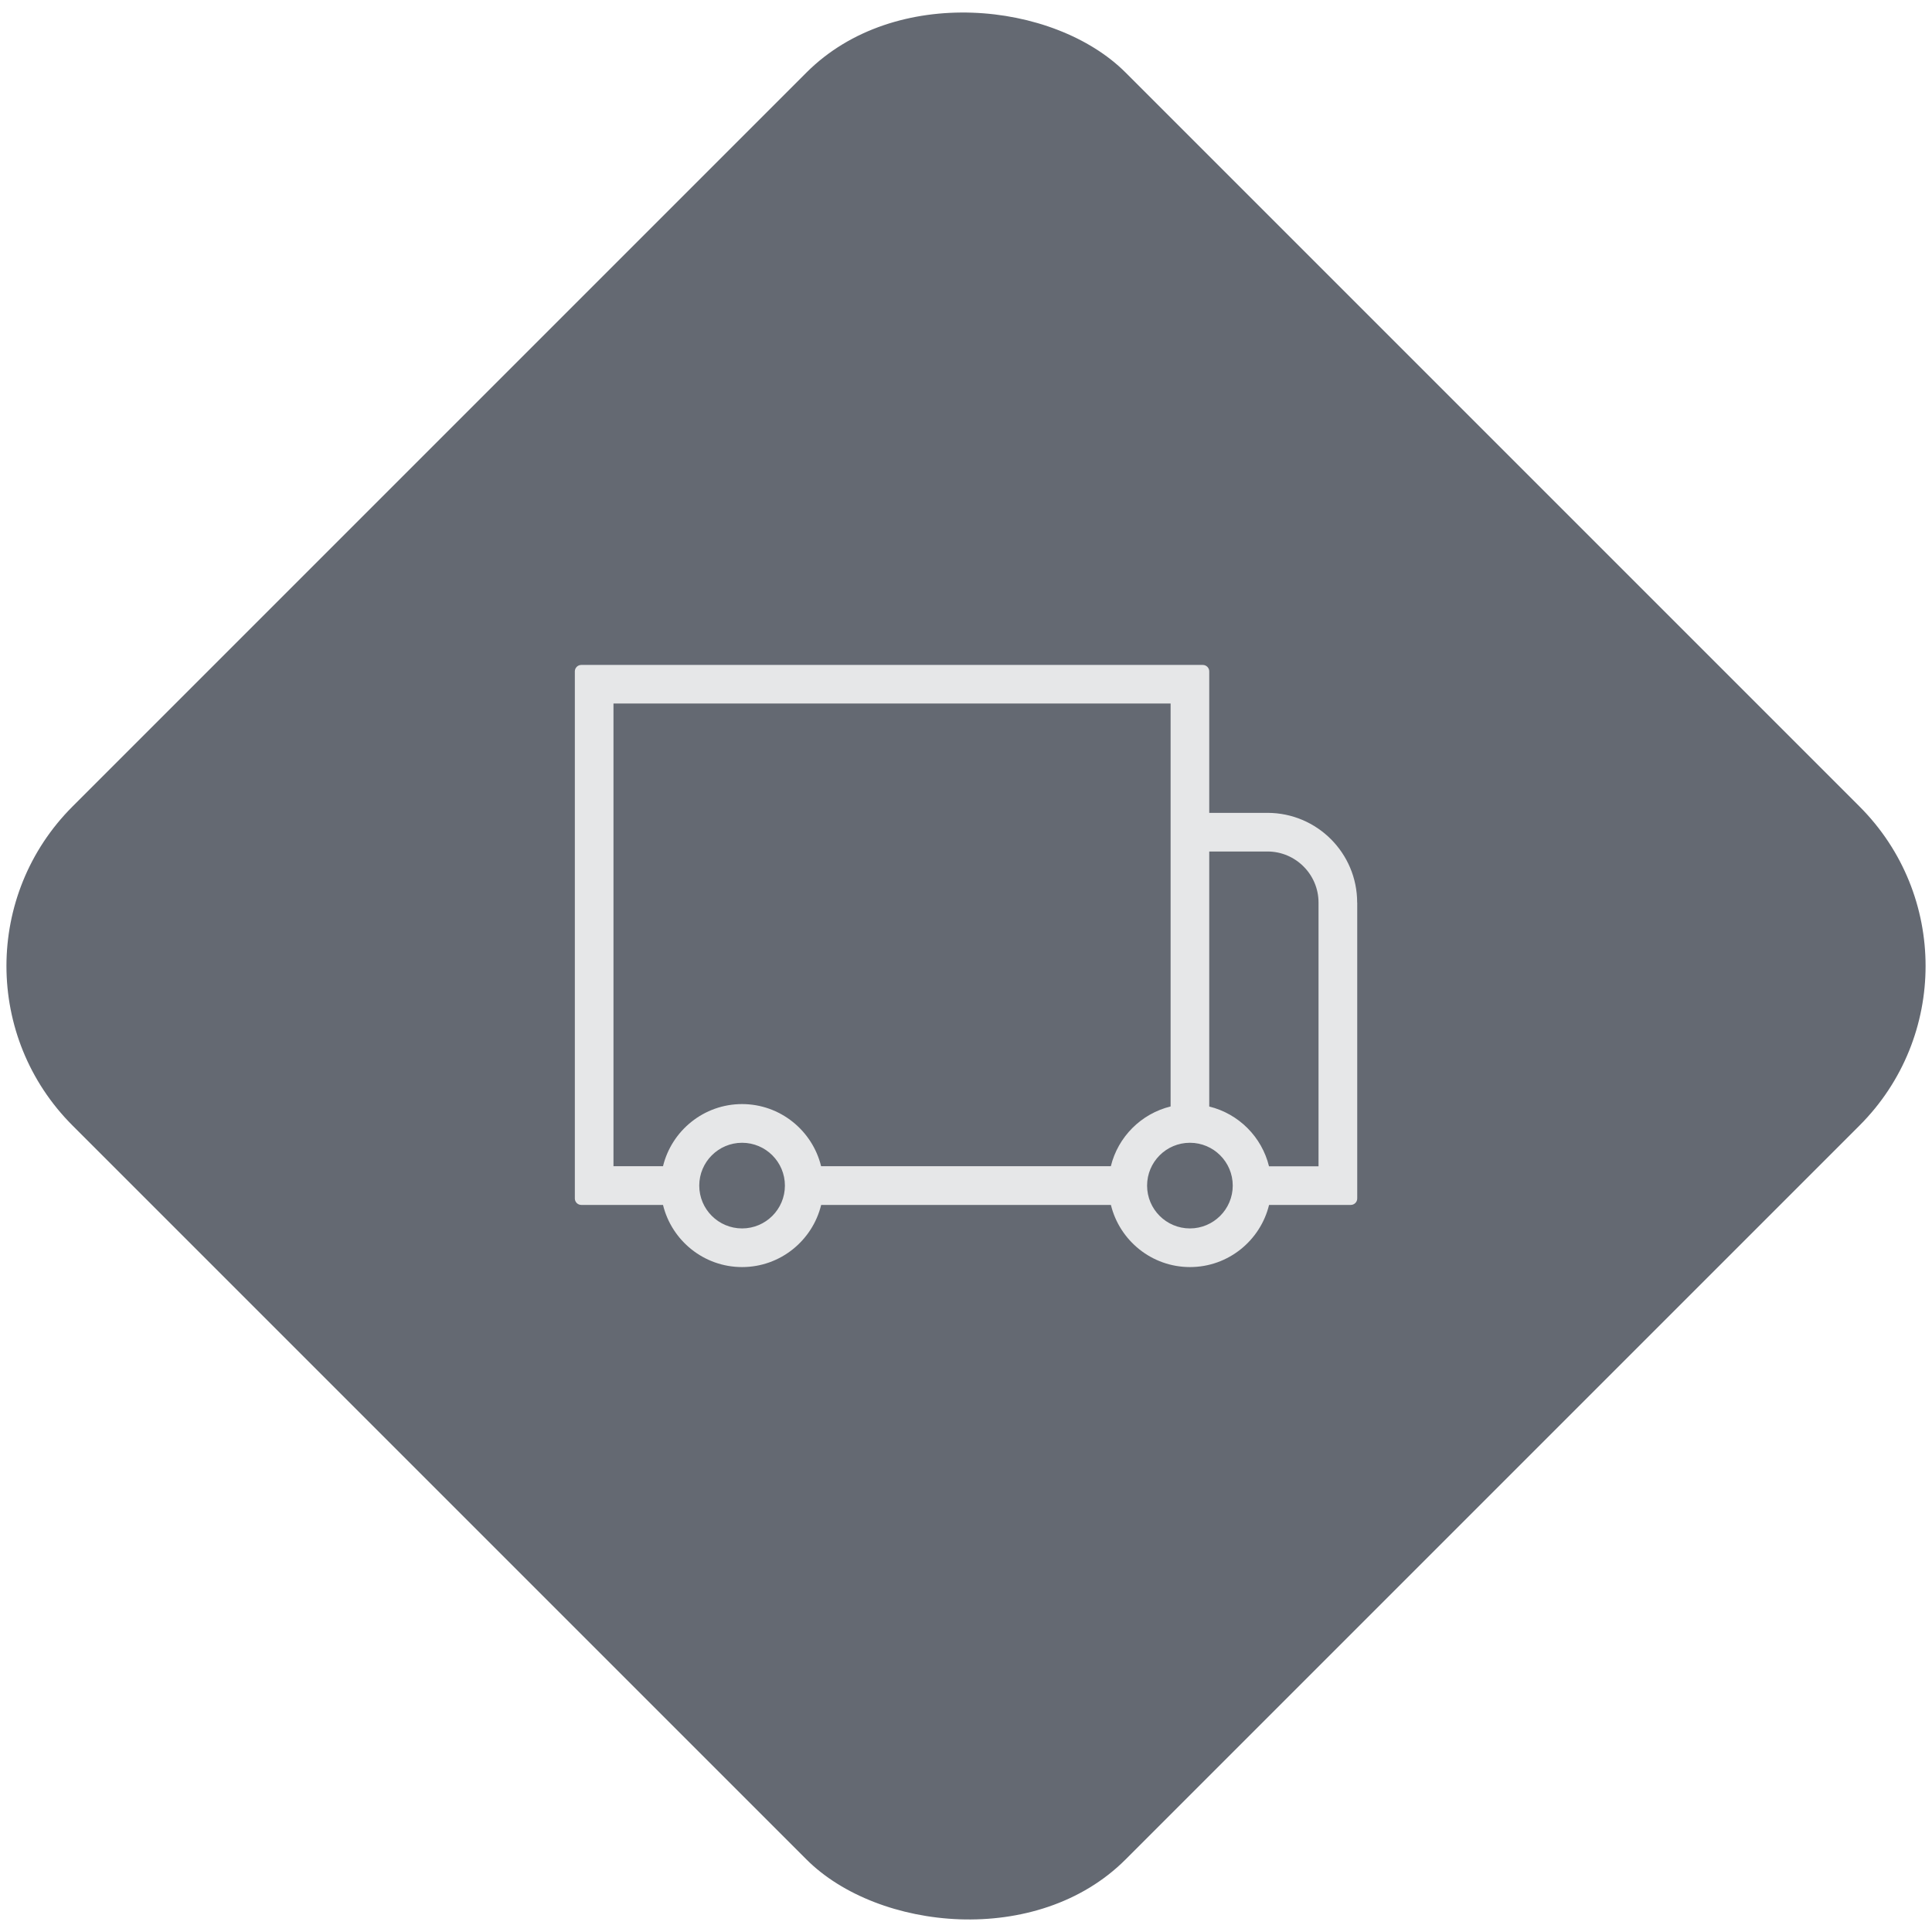 <?xml version="1.0" encoding="UTF-8"?>
<svg xmlns="http://www.w3.org/2000/svg" viewBox="0 0 300 300">
  <defs>
    <style>
      .cls-1 {
        fill: #e6e7e8;
      }

      .cls-2 {
        fill: #646972;
      }
    </style>
  </defs>
  <g id="Layer_2" data-name="Layer 2">
    <rect class="cls-2" x="34.38" y="34.38" width="231.24" height="231.24" rx="35.03" ry="35.03" transform="translate(-62.13 150) rotate(-45)"/>
  </g>
  <g id="Layer_1" data-name="Layer 1">
    <path class="cls-1" d="M210.74,140.15c0-7.69-6.24-13.93-13.93-13.93h-9.04v-21.97c0-.55-.45-1-1-1h-96.51c-.55,0-1,.45-1,1v81.85c0,.55.45,1,1,1h12.69c1.35,5.53,6.34,9.65,12.28,9.65s10.93-4.12,12.28-9.65h44.99c1.35,5.53,6.34,9.65,12.28,9.65s10.93-4.12,12.28-9.65h12.69c.55,0,1-.45,1-1v-45.95ZM115.23,190.75c-3.67,0-6.65-2.98-6.65-6.65s2.98-6.65,6.65-6.65,6.65,2.98,6.65,6.65-2.98,6.65-6.65,6.65ZM115.23,171.44c-5.94,0-10.93,4.12-12.28,9.65h-7.69v-71.85h86.51v62.57c-4.57,1.12-8.16,4.71-9.28,9.28h-44.99c-1.35-5.53-6.34-9.65-12.28-9.65ZM184.77,190.75c-3.67,0-6.65-2.98-6.65-6.65s2.98-6.65,6.65-6.65,6.65,2.98,6.65,6.65-2.99,6.65-6.65,6.65ZM204.74,181.1h-7.69c-1.12-4.57-4.71-8.16-9.28-9.28v-39.6h9.04c4.37,0,7.93,3.56,7.93,7.93v40.95Z"/>
  </g>
</svg>
